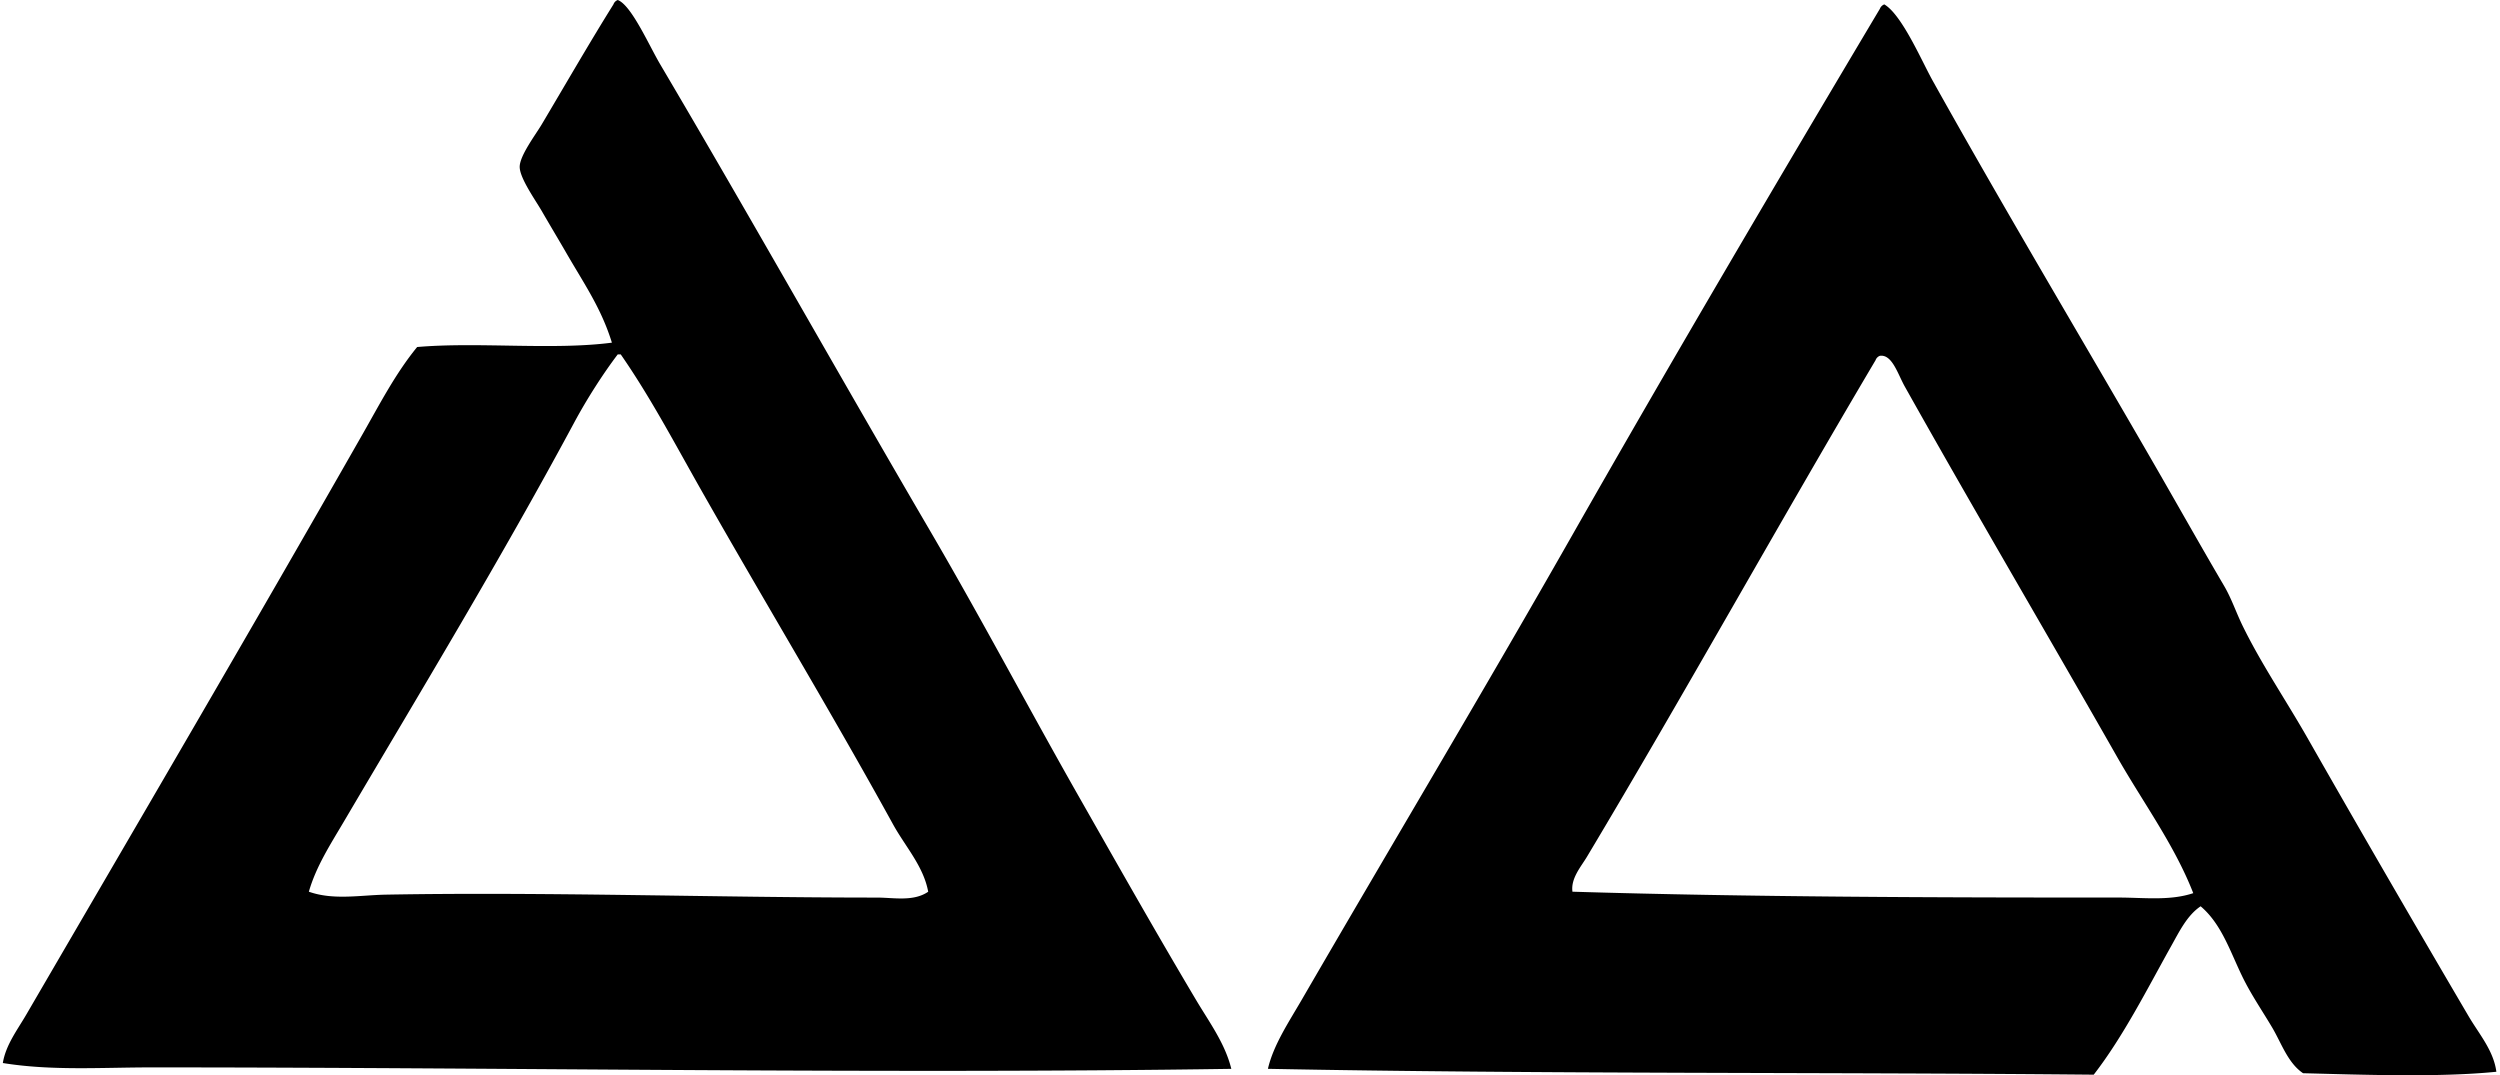 <svg xmlns="http://www.w3.org/2000/svg" width="465" height="200" fill="none" viewBox="0 0 465 200">
  <path fill="#000" fill-rule="evenodd" d="M114.903 0c2.549.978 5.777 8.375 7.905 11.984 16.865 28.568 33.509 58.219 50.104 86.604 9.74 16.655 18.656 33.608 28.059 50.109 7.114 12.504 14.09 24.836 21.508 37.312 2.46 4.135 5.39 8.076 6.545 12.797-65.338.978-134.06-.265-200.719-.271-9.347 0-18.711.663-27.777-.812.542-3.361 2.72-6.186 4.35-8.989 20.763-35.648 42.012-71.91 62.641-108.117 3.118-5.467 6.059-11.172 10.072-16.07 11.37-.983 25.317.62 36.223-.812-1.973-6.368-5.063-10.779-8.441-16.616-1.293-2.25-2.891-4.898-4.621-7.894-1.233-2.112-4.068-6.086-4.09-8.17-.011-2.078 2.89-5.893 4.09-7.9 4.5-7.572 8.861-15.156 13.344-22.331.149-.398.42-.67.807-.824Zm-8.159 78.704c-13.648 25.384-28.567 49.982-42.763 74.078-2.47 4.195-5.19 8.369-6.533 13.073 4.577 1.631 9.585.63 14.433.547 29.905-.53 60.871.547 91.23.547 3.106 0 6.799.791 9.535-1.088-.873-4.749-4.278-8.425-6.534-12.526-11.669-21.199-24.172-41.851-35.952-62.641-4.771-8.424-9.254-16.931-14.704-24.781h-.553c-2.664 3.505-5.732 8.258-8.159 12.791ZM350.48.818c3.283 1.935 6.943 10.498 8.982 14.162 13.582 24.345 27.833 48.164 41.674 72.171 4.168 7.236 8.214 14.438 12.526 21.785 1.448 2.471 2.244 4.986 3.543 7.623 3.444 7.014 8.021 13.742 11.985 20.696 9.8 17.202 19.833 34.493 29.96 51.745 1.935 3.3 4.666 6.401 5.174 10.348-10.818 1.078-24.681.553-35.952.271-2.82-1.918-3.964-5.456-5.711-8.441-1.675-2.836-3.637-5.721-5.179-8.717-2.482-4.837-4.046-10.415-8.165-13.892-2.515 1.686-3.985 4.743-5.45 7.352-4.428 7.911-8.883 16.799-14.433 23.969-49.783-.487-102.888-.1-153.6-1.089 1.006-4.389 3.853-8.646 6.263-12.797 16.484-28.424 33.686-57.185 50.115-86.062 18.8-33.045 38.114-65.835 57.45-98.311a1.41 1.41 0 0 1 .818-.813Zm-1.625 66.179c-18.104 30.574-35.577 62.099-53.658 92.324-1.134 1.902-3.057 4.052-2.72 6.534 32.874 1.001 68.168 1.095 101.584 1.089 4.665 0 9.535.641 13.885-.818-3.488-8.955-9.347-16.882-14.156-25.328-13.095-23.007-26.428-45.604-39.496-68.898-1.327-2.372-2.355-6.03-4.632-5.721a1.355 1.355 0 0 0-.807.818Z" clip-rule="evenodd"/>
</svg>
